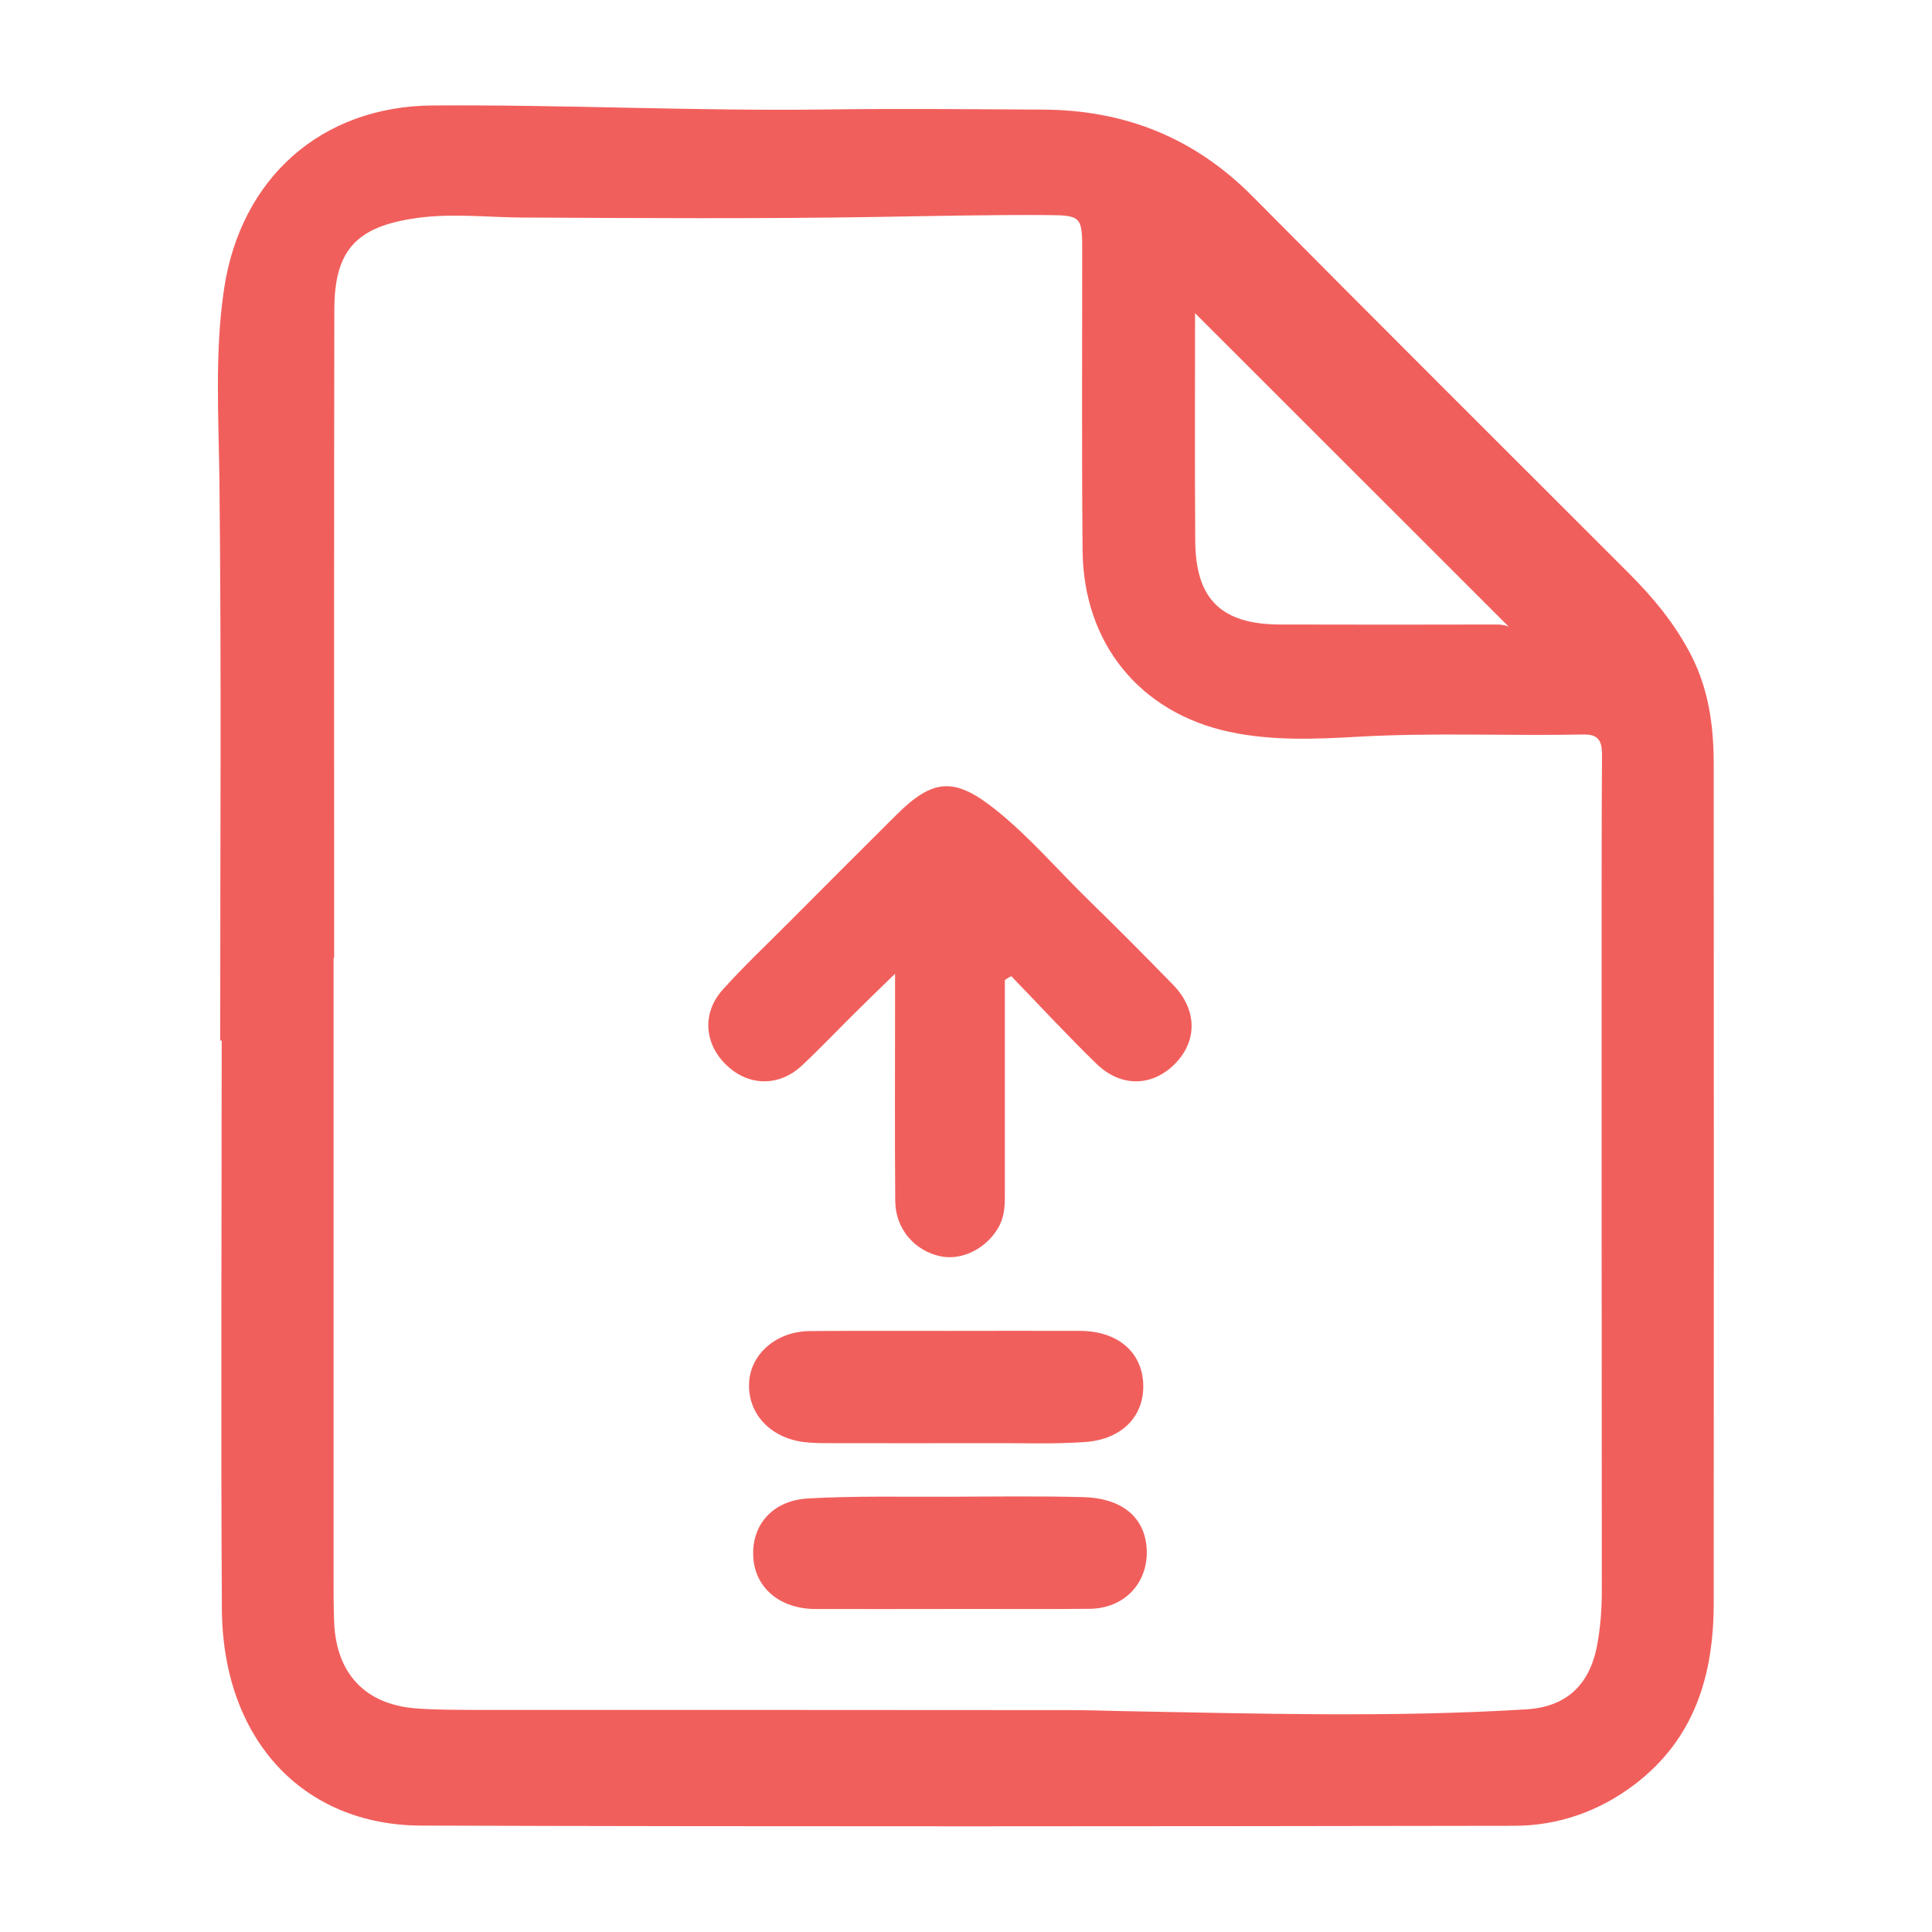 <?xml version="1.0" encoding="utf-8"?>
<!-- Generator: Adobe Illustrator 22.0.1, SVG Export Plug-In . SVG Version: 6.00 Build 0)  -->
<svg version="1.1" id="Layer_1" xmlns="http://www.w3.org/2000/svg" xmlns:xlink="http://www.w3.org/1999/xlink" x="0px" y="0px"
	 viewBox="0 0 1024 1024" style="enable-background:new 0 0 1024 1024;" xml:space="preserve">
<style type="text/css">
	.st0{fill:#F15F5C;}
</style>
<g>
	<path class="st0" d="M116.7,551.5c0-98.9,0.7-197.7-0.4-296.6c-0.4-34.1-2.6-68.1,2.5-102c8.8-58.3,51.3-96.6,110.5-97
		c70.2-0.5,140.4,3.1,210.6,2.1c37.7-0.5,75.3-0.1,113,0.1c43.2,0.2,80.2,14.9,110.9,45.9c66.3,66.9,133,133.3,199.6,199.9
		c13.1,13.1,24.8,27.3,33.2,43.9c9.1,17.9,11.7,37.3,11.7,57.1c0.1,148.3,0.1,296.6,0,444.9c0,38.2-10.2,72.1-42.3,96.3
		c-18.8,14.1-40.3,21.6-63.5,21.6c-193,0.3-386,0.5-579-0.1C160,967.5,118,921.3,117.6,852.8c-0.6-100.4-0.1-200.9-0.1-301.3
		C117.2,551.5,117,551.5,116.7,551.5z M177.1,507.7c-0.1,0-0.2,0-0.3,0c0,109.8,0,219.6,0,329.5c0,7.5,0,14.9,0.3,22.4
		c1,27.4,16.5,43.9,43.6,45.9c10.2,0.8,20.4,0.7,30.6,0.8c105.5,0,211,0,316.5,0.1c8.6,0,17.3,0.3,25.9,0.5
		c71.7,1.3,143.5,3.5,215.2-0.9c21.3-1.3,33.6-12.9,37.6-33.9c1.8-9.7,2.5-19.4,2.5-29.2c-0.1-118.8-0.1-237.7-0.1-356.5
		c0-28.6,0-57.3,0.2-85.9c0-6.7-1-11.3-9.5-11.2c-40,0.8-80-1.1-120,1.2c-22.7,1.3-45.6,2.2-68-2.6c-47.5-10.2-77.3-46.9-77.8-95.9
		c-0.5-53.3-0.2-106.7-0.2-160c0-16.9-0.8-17.9-17.9-18c-30.6-0.2-61.1,0.5-91.7,1c-62.3,1-124.7,0.6-187.1,0.3
		c-18.8-0.1-37.4-2.4-56.3,0.3c-31.8,4.5-43.4,17-43.4,48.7C177,278.6,177.1,393.2,177.1,507.7z M800.4,332.9
		C744.2,276.7,687.9,220.5,633.4,166c0,37.6-0.2,79.2,0.1,120.7c0.2,30.9,13.8,44.2,44.9,44.3c38.4,0.1,76.9,0.1,115.3,0
		C797,331,800.6,332.2,800.4,332.9z"/>
	<path class="st0" d="M532.6,519.4c0,37.6,0,75.2,0,112.8c0,5.9,0,11.7-2.8,17.2c-5.9,11.7-19.4,18.9-31.1,16.5
		c-13.9-2.8-24.1-14.6-24.2-29.2c-0.3-34.9-0.1-69.8-0.1-104.7c0-4.2,0-8.4,0-15.9c-8.4,8.2-14.7,14.2-20.9,20.4
		c-9.5,9.4-18.7,19.1-28.4,28.2c-12.1,11.4-28.4,11.1-40.1-0.2c-11.8-11.3-13-27.7-1.9-40c11-12.2,23-23.6,34.6-35.2
		c19.1-19.2,38.2-38.3,57.4-57.4c19.6-19.5,31-20.1,52.9-2.5c17.8,14.3,32.6,31.7,48.9,47.6c15.2,14.8,30.1,29.8,44.9,45
		c12.7,13.1,13,29.6,1,41.8c-12,12.2-28.7,12.7-41.8-0.1c-15.4-15-30-30.8-45-46.3C534.9,517.9,533.8,518.7,532.6,519.4z"/>
	<path class="st0" d="M502.1,705.4c23.5,0,47-0.1,70.5,0c19.5,0.1,32.4,10.9,33.3,27.5c1,17.2-10.8,30-30.8,31.4
		c-16.8,1.2-33.7,0.5-50.5,0.6c-28.2,0.1-56.4,0-84.6,0c-4.7,0-9.4,0-14.1-0.6c-18.3-2.4-30.1-15.8-28.8-32.3
		c1.2-14.9,14.9-26.4,32.1-26.5C453.5,705.3,477.8,705.4,502.1,705.4z"/>
	<path class="st0" d="M502.5,852.8c-23.5,0-47.1,0.1-70.6,0c-18.4-0.1-31.5-11.1-32.6-27c-1.3-17.1,9.8-30.5,29-31.6
		c25-1.4,50.2-0.8,75.2-0.9c23.5-0.1,47.1-0.4,70.6,0.2c21.3,0.6,33.2,11.3,33.7,28.4c0.5,17.3-11.9,30.5-30,30.8
		C552.7,853,527.6,852.7,502.5,852.8C502.5,852.7,502.5,852.8,502.5,852.8z"/>
</g>
</svg>

